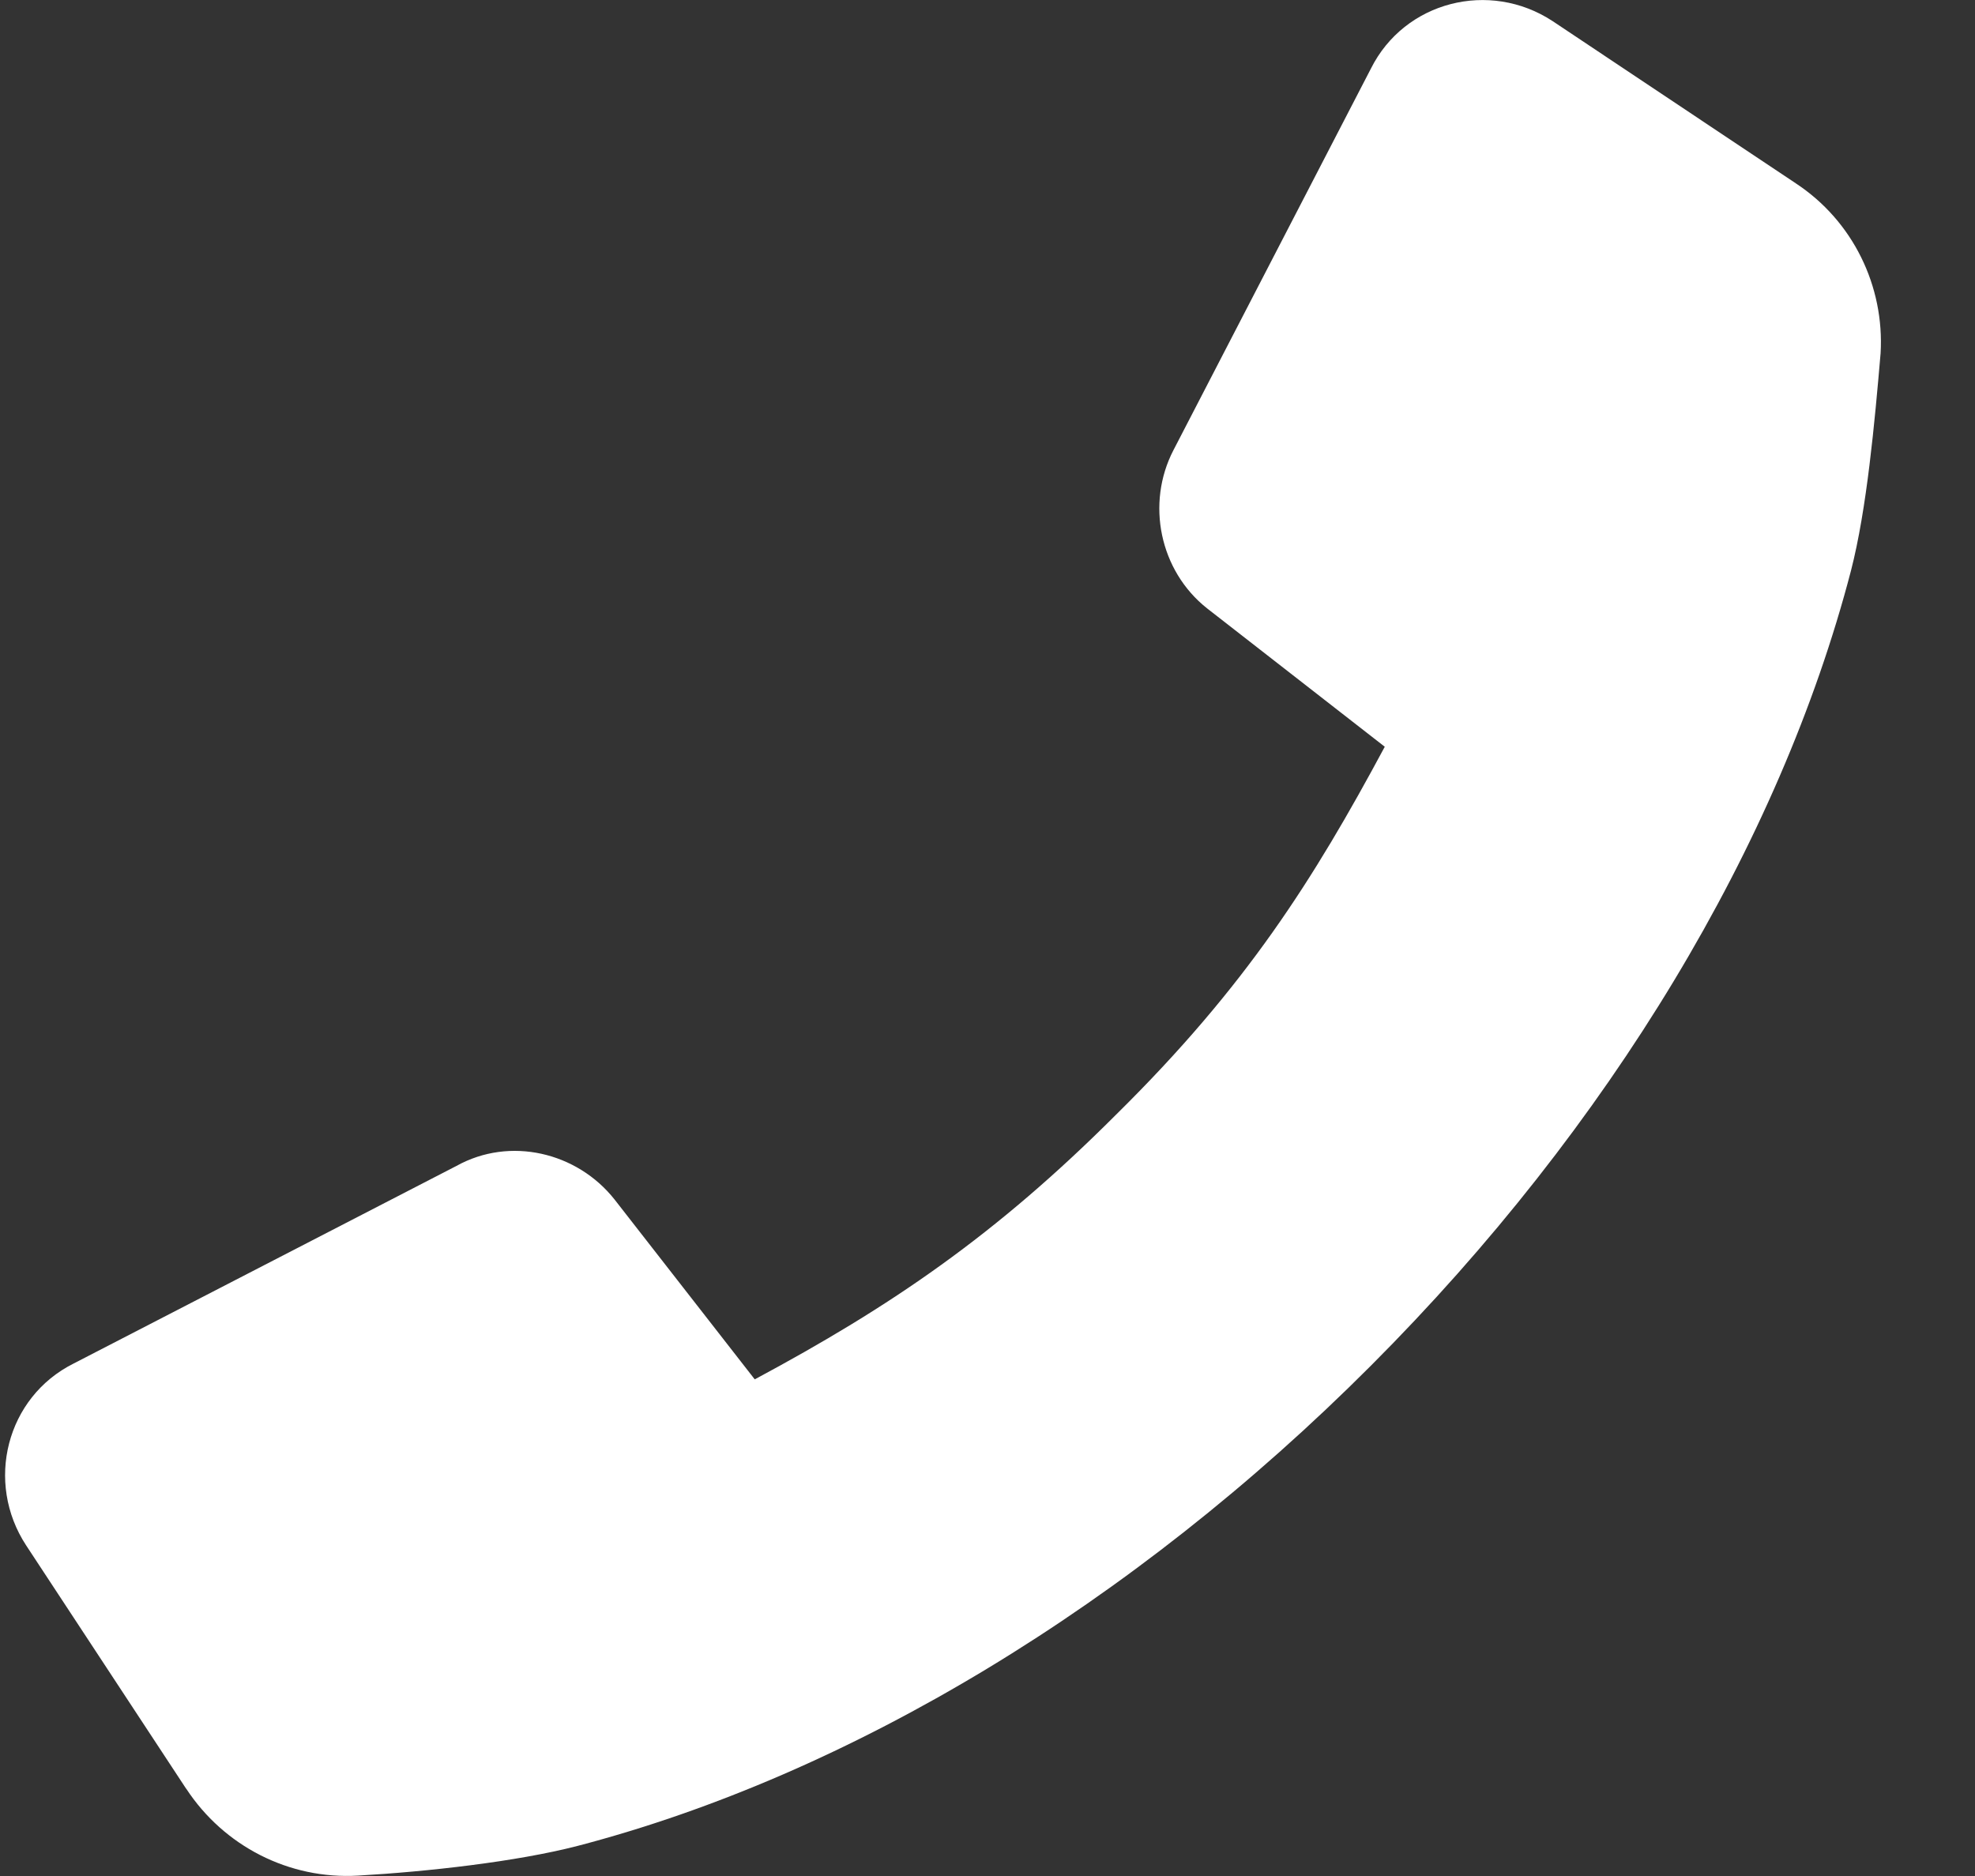 <svg width="20" height="19" viewBox="0 0 20 19" fill="none" xmlns="http://www.w3.org/2000/svg"><rect x="0" y="0" width="20" height="19" fill="#333333" stroke="none"/><path fill-rule="evenodd" clip-rule="evenodd" d="M1.886 18.116c.38.58 1.04.921 1.74.88.7-.04 1.599-.14 2.22-.3 2.76-.72 5.619-2.442 8.038-4.866 2.42-2.423 4.14-5.286 4.86-8.05.16-.62.24-1.501.3-2.202.04-.68-.28-1.341-.86-1.722L15.723.214c-.64-.42-1.5-.2-1.84.48l-2 3.865c-.28.54-.14 1.222.34 1.602l1.8 1.402c-.72 1.341-1.4 2.423-2.72 3.725-1.22 1.221-2.28 1.942-3.66 2.682l-1.42-1.822c-.38-.48-1.06-.64-1.6-.34L.745 13.81c-.68.34-.9 1.201-.48 1.842l1.62 2.464z" fill="#ffffff"/></svg>